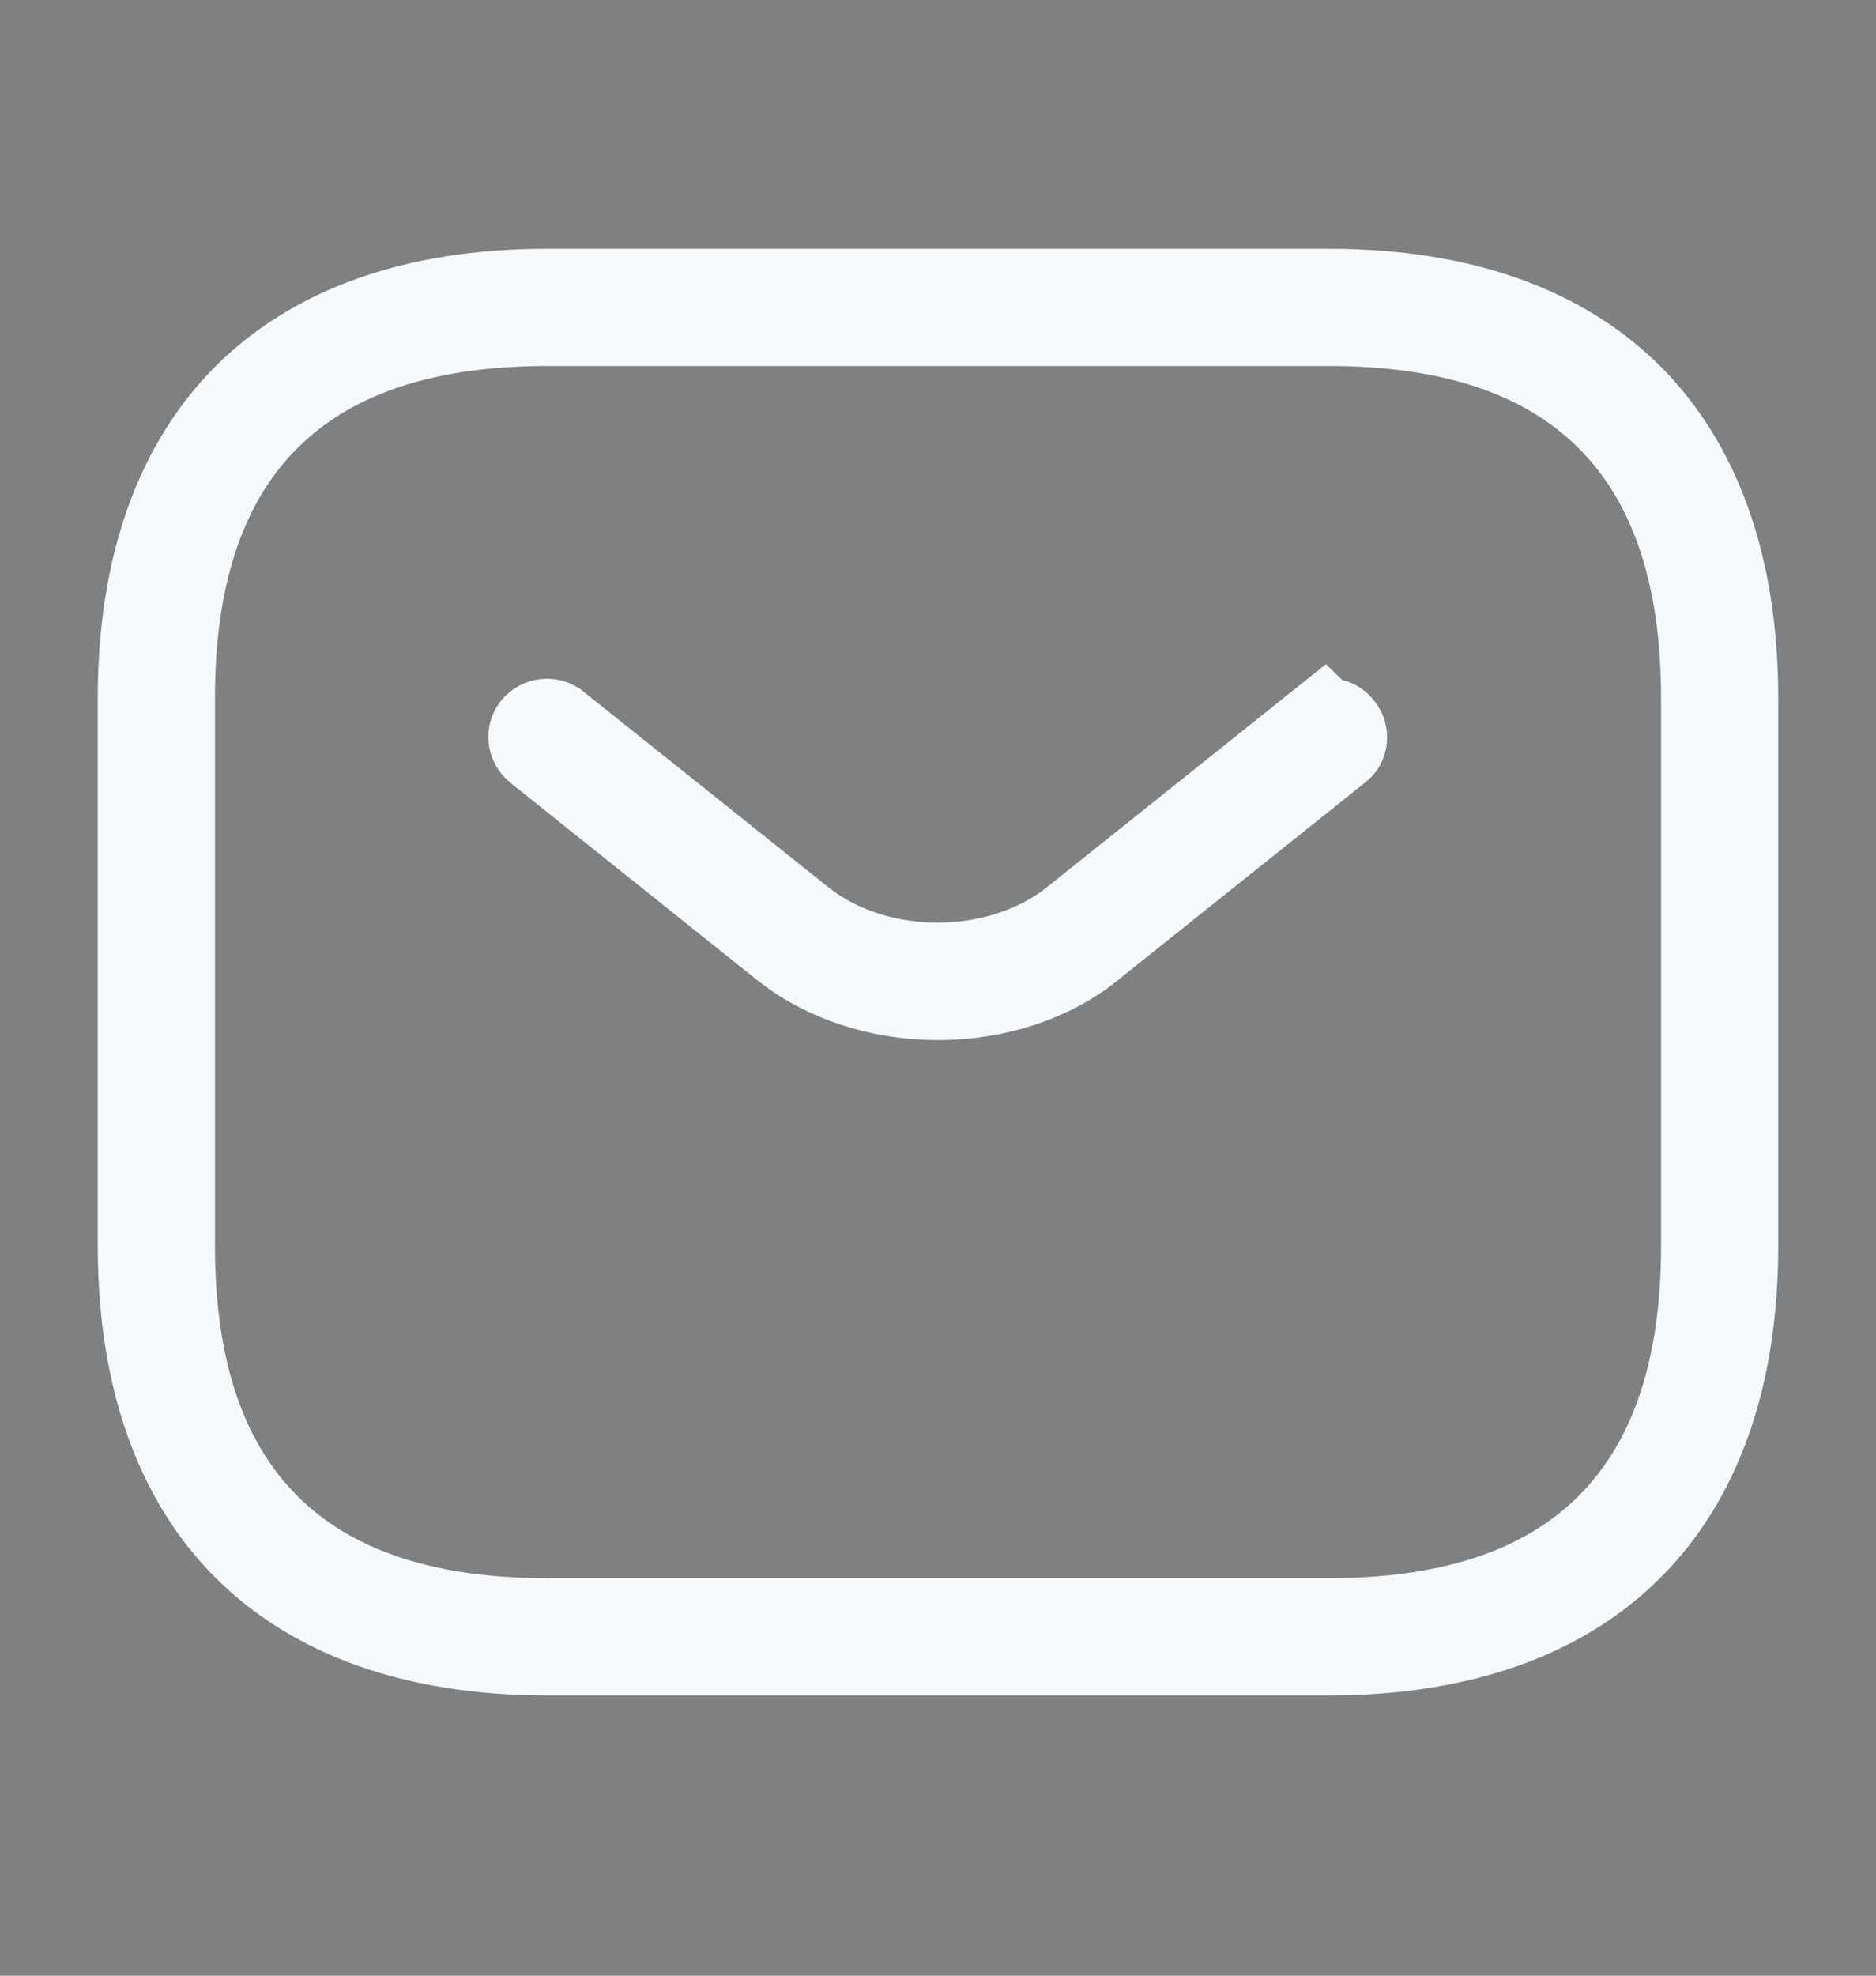 <svg width="19" height="20" viewBox="0 0 19 20" fill="none" xmlns="http://www.w3.org/2000/svg">
<rect x="0" y="0" width="19" height="20" fill="#808080" stroke="none"/>
<path d="M5.541 3.018H13.458C14.808 3.018 15.805 3.404 16.464 4.063C17.123 4.723 17.51 5.72 17.51 7.069V12.611C17.51 13.961 17.124 14.958 16.464 15.617C15.805 16.277 14.808 16.663 13.458 16.663H5.541C4.192 16.663 3.195 16.276 2.535 15.617C1.876 14.958 1.49 13.961 1.49 12.611V7.069C1.49 5.72 1.876 4.723 2.535 4.063C3.195 3.404 4.192 3.018 5.541 3.018ZM5.541 3.205C4.336 3.205 3.343 3.498 2.657 4.185C1.97 4.871 1.677 5.864 1.677 7.069V12.611C1.677 13.817 1.97 14.809 2.657 15.496C3.343 16.183 4.336 16.476 5.541 16.476H13.458C14.664 16.476 15.656 16.183 16.343 15.496C17.03 14.809 17.323 13.817 17.323 12.611V7.069C17.323 5.864 17.03 4.871 16.343 4.185C15.656 3.498 14.664 3.205 13.458 3.205H5.541Z" fill="#292D32" stroke="#F7F8FA"/>
<path d="M13.467 7.368C13.491 7.371 13.508 7.381 13.519 7.396L13.524 7.402L13.53 7.409C13.544 7.427 13.551 7.45 13.548 7.475C13.546 7.498 13.535 7.515 13.521 7.526H13.52L13.51 7.534L11.033 9.513L11.026 9.519C10.623 9.852 10.069 10.029 9.5 10.029C8.933 10.029 8.376 9.853 7.963 9.517L7.959 9.514L5.483 7.535C5.435 7.495 5.44 7.437 5.462 7.409C5.503 7.359 5.562 7.364 5.59 7.387L5.594 7.389L8.072 9.368C8.477 9.693 8.999 9.84 9.495 9.84C9.992 9.84 10.515 9.693 10.92 9.368L13.397 7.389L13.398 7.39L13.402 7.387C13.42 7.372 13.443 7.365 13.467 7.368Z" fill="#292D32" stroke="#F7F8FA"/>
</svg>

